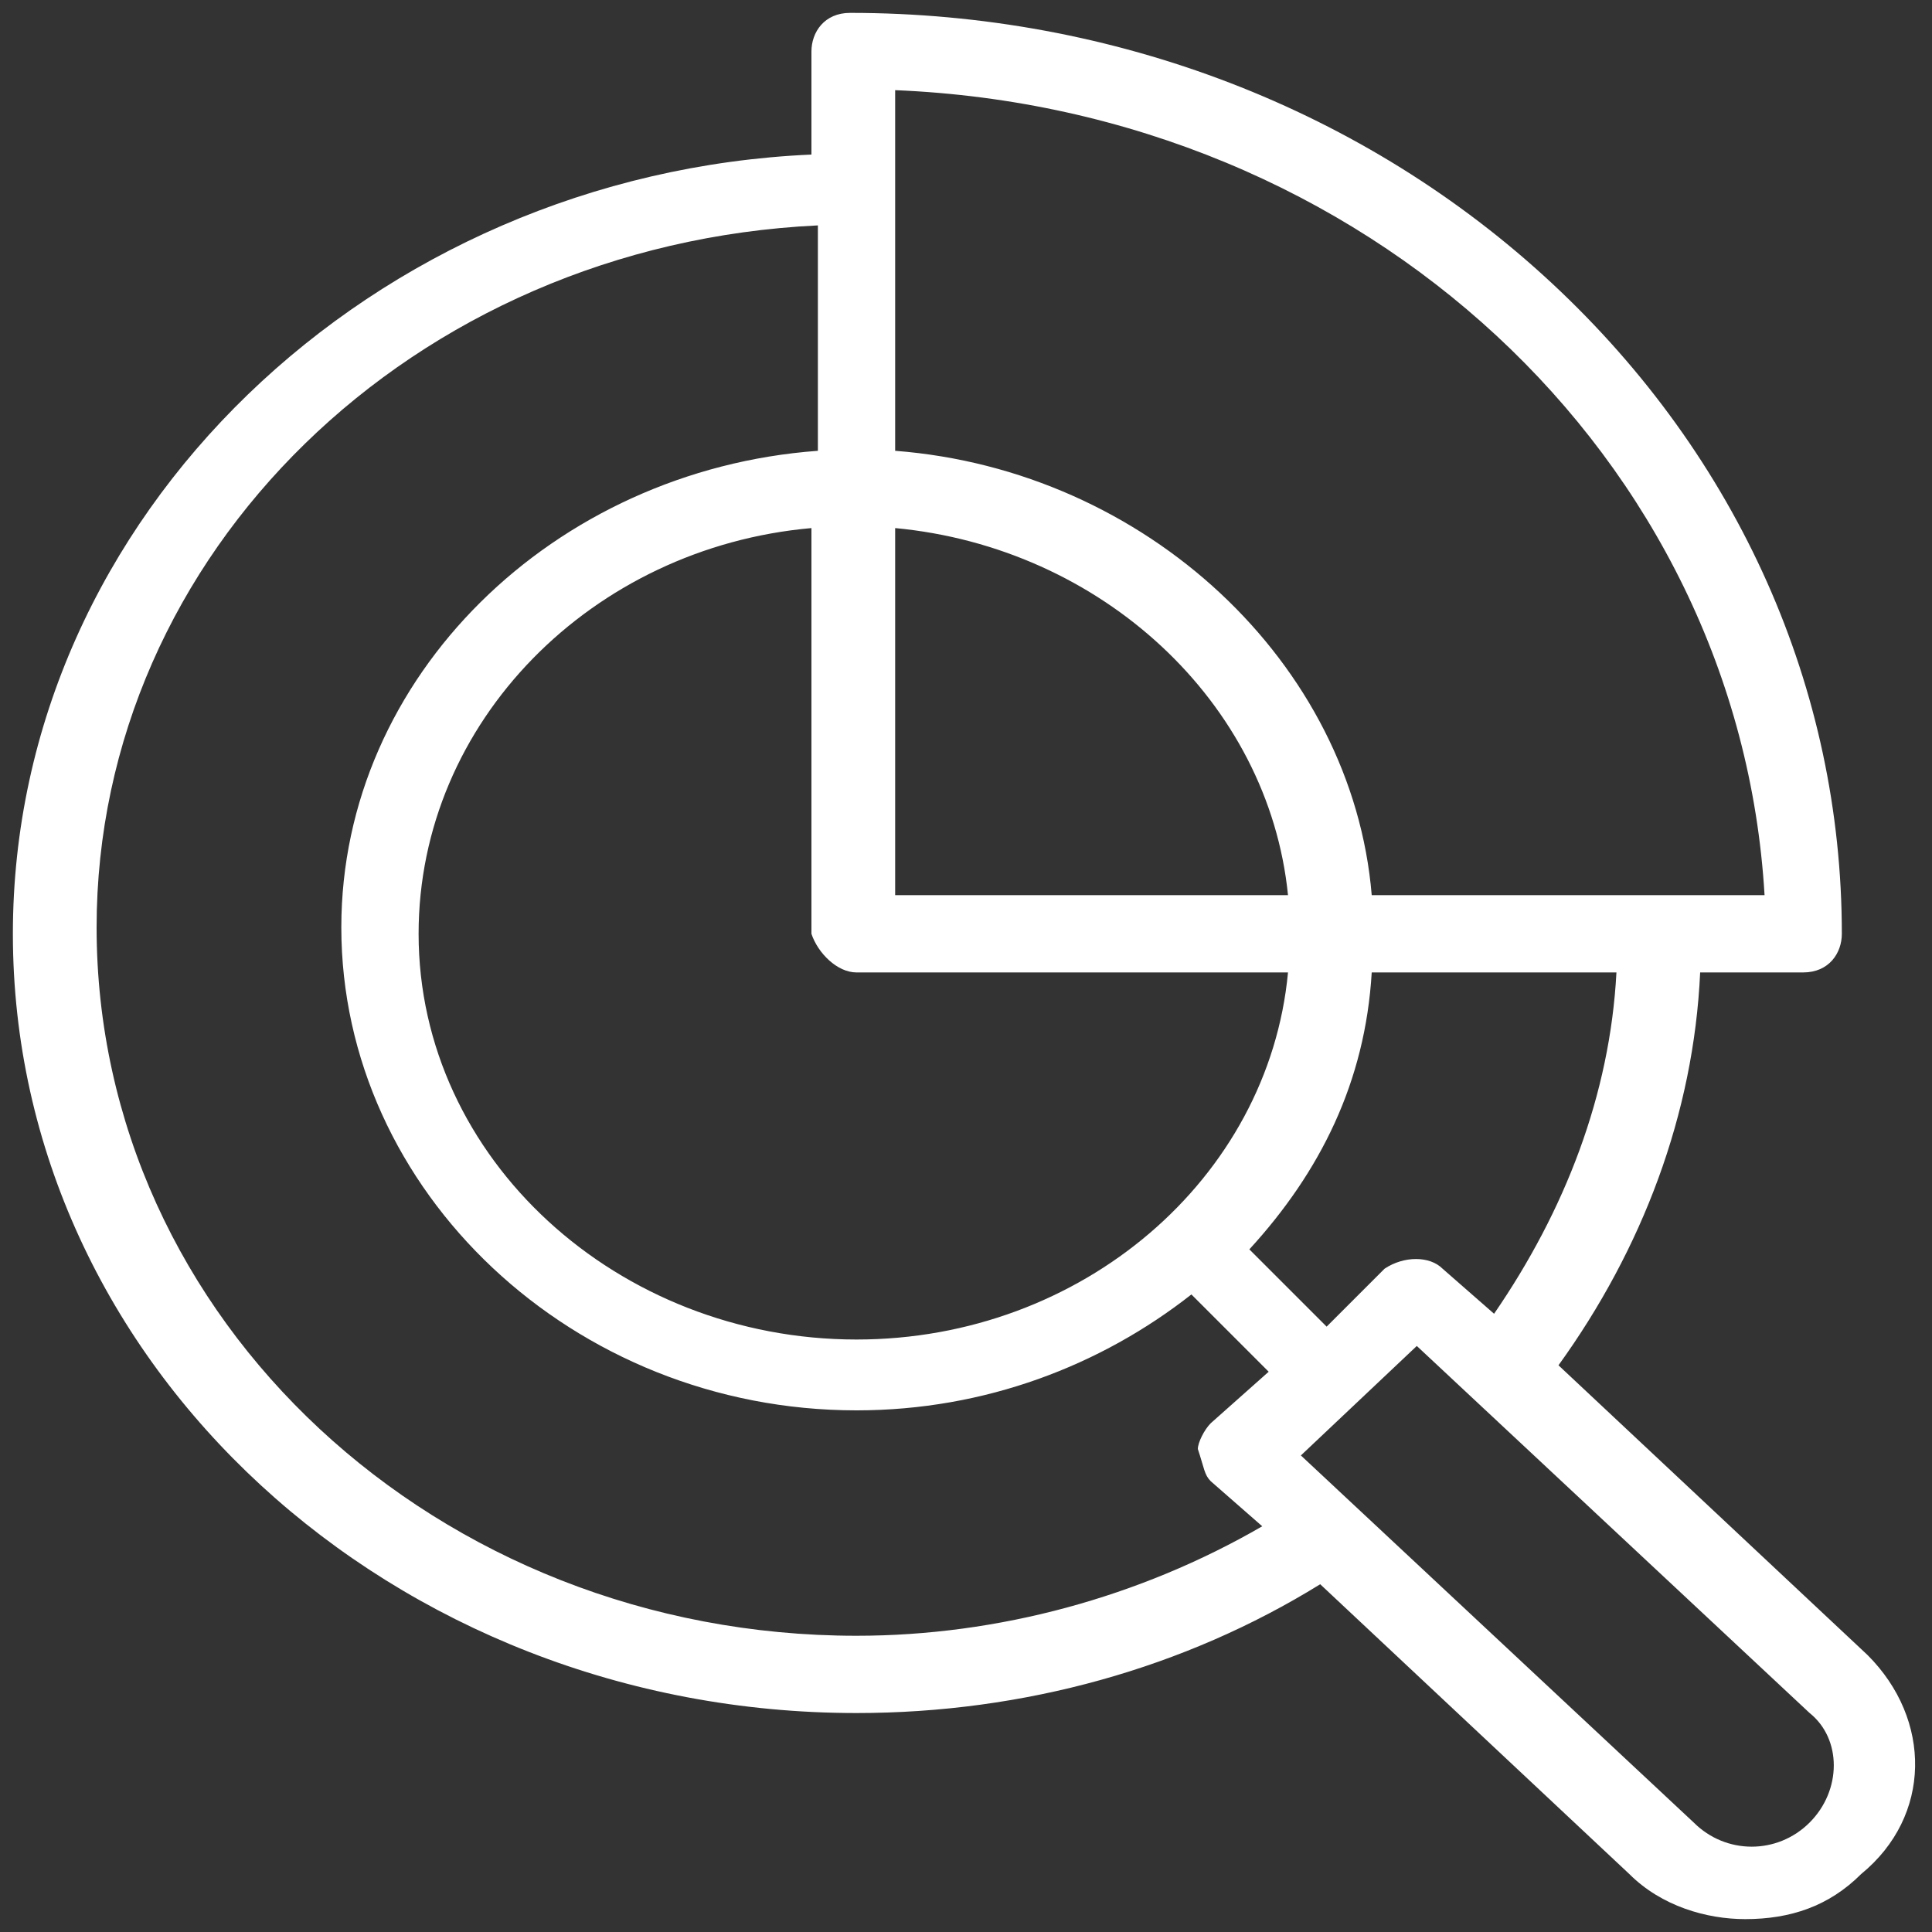 <svg xmlns="http://www.w3.org/2000/svg" xmlns:xlink="http://www.w3.org/1999/xlink" id="Layer_1" x="0px" y="0px" viewBox="0 0 30 30" style="enable-background:new 0 0 30 30;" xml:space="preserve"><rect x="0" y="0" width="30" height="30" fill="#333333" stroke="none"/><style type="text/css">	.st0{fill:#FFFFFF;}</style><g>	<g>		<path class="st0" d="M29,25.7l-4.8-4.5c1.3-1.8,2.1-3.9,2.2-6.1H28c0.4,0,0.6-0.3,0.6-0.6c0-3.8-1.6-7.4-4.5-10.1   c-2.9-2.7-6.8-4.2-10.9-4.2c-0.4,0-0.6,0.3-0.6,0.6v1.6C5.8,2.7,0.2,8,0.2,14.5c0,6.7,5.9,12.1,13.1,12.1c2.6,0,5.1-0.7,7.2-2   l4.8,4.5c0.5,0.5,1.2,0.7,1.8,0.7c0.7,0,1.3-0.2,1.8-0.7C30,28.2,30,26.7,29,25.7z M23.2,20.4l-0.8-0.7c-0.2-0.2-0.6-0.2-0.9,0   l-0.9,0.9l-1.2-1.2c1.1-1.2,1.8-2.6,1.9-4.3h3.8C25,17,24.3,18.8,23.2,20.4z M13.9,1.4c7.3,0.3,13.1,5.7,13.5,12.5h-6.1   c-0.3-3.6-3.5-6.6-7.4-6.9L13.9,1.4L13.9,1.4z M13.9,8.2c3.2,0.3,5.8,2.7,6.1,5.7h-6.1V8.2z M13.3,15.1H20   c-0.3,3.2-3.2,5.7-6.7,5.7c-3.7,0-6.8-2.8-6.8-6.3c0-3.3,2.7-6,6.1-6.3v6.3C12.7,14.8,13,15.1,13.3,15.1z M18.8,23l0.8,0.7   c-1.9,1.1-4.1,1.7-6.3,1.7c-6.5,0-11.8-4.9-11.8-11c0-5.8,4.9-10.6,11.2-10.9v3.5c-4.1,0.3-7.4,3.5-7.4,7.4c0,4.1,3.6,7.5,8,7.5   c2,0,3.8-0.7,5.2-1.8l1.2,1.2l-0.9,0.8c-0.1,0.1-0.2,0.3-0.2,0.4C18.7,22.8,18.7,22.9,18.8,23z M28.1,28.3c-0.5,0.5-1.3,0.5-1.8,0   l-6.1-5.7l1.8-1.7l6.1,5.7C28.6,27,28.6,27.8,28.1,28.3z"></path>	</g></g></svg>